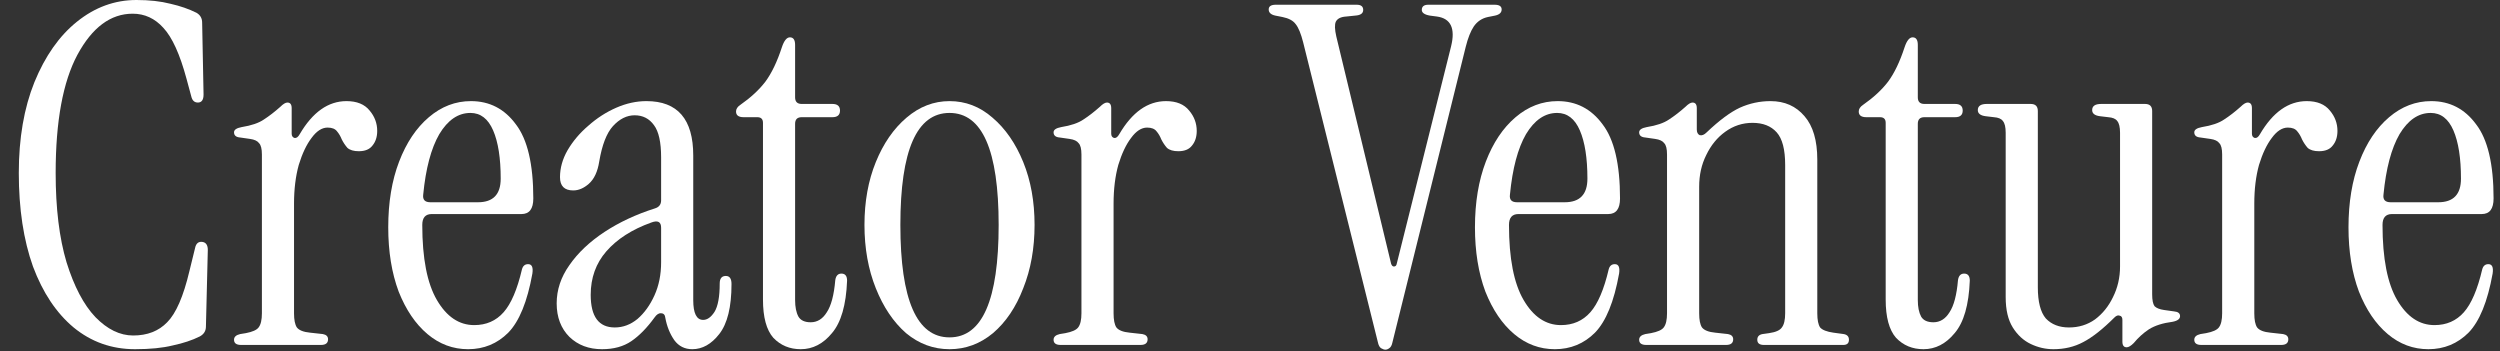 <svg width="121" height="17" viewBox="0 0 121 17" fill="none" xmlns="http://www.w3.org/2000/svg">
<rect x="0" y="0" width="121" height="17" fill="#333333" stroke="none"/>
<path d="M117.533 16.901C116.801 16.901 116.145 16.657 115.566 16.169C114.986 15.681 114.521 14.995 114.171 14.111C113.835 13.211 113.667 12.175 113.667 11.001C113.667 9.796 113.843 8.737 114.194 7.822C114.544 6.907 115.024 6.19 115.634 5.672C116.244 5.153 116.923 4.894 117.67 4.894C118.569 4.894 119.294 5.268 119.842 6.015C120.407 6.747 120.689 7.944 120.689 9.606C120.689 10.109 120.498 10.36 120.117 10.36H115.772C115.467 10.36 115.314 10.536 115.314 10.886C115.314 12.502 115.55 13.715 116.023 14.523C116.496 15.331 117.098 15.735 117.83 15.735C118.409 15.735 118.882 15.529 119.248 15.117C119.614 14.706 119.911 14.012 120.14 13.036C120.186 12.868 120.285 12.785 120.437 12.785C120.62 12.785 120.689 12.937 120.643 13.242C120.399 14.599 120.01 15.552 119.477 16.101C118.943 16.634 118.295 16.901 117.533 16.901ZM115.703 9.789H118.013C118.745 9.789 119.111 9.407 119.111 8.645C119.111 7.654 118.989 6.876 118.745 6.312C118.501 5.748 118.135 5.466 117.647 5.466C117.052 5.466 116.549 5.809 116.137 6.495C115.741 7.181 115.482 8.157 115.36 9.423C115.329 9.667 115.444 9.789 115.703 9.789Z" fill="white"/>
<path d="M109.382 6.495C110.007 5.428 110.762 4.894 111.646 4.894C112.149 4.894 112.523 5.047 112.767 5.352C113.011 5.641 113.133 5.969 113.133 6.335C113.133 6.625 113.057 6.861 112.904 7.044C112.767 7.227 112.546 7.319 112.241 7.319C111.997 7.319 111.814 7.265 111.692 7.158C111.585 7.036 111.494 6.899 111.418 6.747C111.357 6.594 111.28 6.465 111.189 6.358C111.097 6.236 110.945 6.175 110.731 6.175C110.457 6.175 110.198 6.343 109.954 6.678C109.71 6.998 109.504 7.433 109.336 7.982C109.184 8.531 109.108 9.156 109.108 9.857V15.163C109.108 15.483 109.153 15.712 109.245 15.849C109.352 15.986 109.565 16.07 109.885 16.101L110.503 16.169C110.67 16.2 110.754 16.284 110.754 16.421C110.754 16.604 110.64 16.695 110.411 16.695H106.546C106.317 16.695 106.203 16.611 106.203 16.444C106.203 16.307 106.302 16.215 106.5 16.169L106.775 16.124C107.095 16.063 107.301 15.971 107.392 15.849C107.499 15.712 107.552 15.483 107.552 15.163V7.479C107.552 7.204 107.507 7.021 107.415 6.93C107.339 6.823 107.194 6.754 106.981 6.724L106.5 6.655C106.302 6.64 106.203 6.556 106.203 6.404C106.203 6.282 106.325 6.198 106.569 6.152C107.042 6.076 107.4 5.954 107.644 5.786C107.903 5.619 108.17 5.413 108.444 5.169C108.582 5.032 108.696 4.963 108.787 4.963C108.925 4.963 108.993 5.054 108.993 5.237V6.472C108.993 6.579 109.039 6.648 109.131 6.678C109.222 6.693 109.306 6.632 109.382 6.495Z" fill="white"/>
<path d="M99.385 16.901C99.004 16.901 98.638 16.817 98.288 16.649C97.937 16.482 97.647 16.215 97.418 15.849C97.19 15.483 97.075 14.995 97.075 14.385V6.426C97.075 6.152 97.03 5.961 96.938 5.855C96.862 5.748 96.717 5.687 96.504 5.672L96.115 5.626C95.856 5.595 95.726 5.496 95.726 5.329C95.726 5.13 95.871 5.031 96.161 5.031H98.288C98.516 5.031 98.631 5.146 98.631 5.374V13.905C98.631 14.606 98.76 15.11 99.019 15.414C99.294 15.704 99.667 15.849 100.14 15.849C100.613 15.849 101.032 15.719 101.398 15.46C101.764 15.186 102.054 14.827 102.267 14.385C102.496 13.928 102.61 13.432 102.61 12.899V6.426C102.61 6.152 102.564 5.961 102.473 5.855C102.397 5.748 102.252 5.687 102.038 5.672L101.65 5.626C101.39 5.595 101.261 5.496 101.261 5.329C101.261 5.13 101.406 5.031 101.695 5.031H103.822C104.051 5.031 104.165 5.146 104.165 5.374V14.248C104.165 14.523 104.203 14.713 104.28 14.82C104.371 14.911 104.524 14.972 104.737 15.003L105.217 15.071C105.415 15.087 105.515 15.163 105.515 15.3C105.515 15.437 105.393 15.529 105.149 15.575C104.676 15.636 104.295 15.758 104.005 15.94C103.731 16.123 103.487 16.345 103.273 16.604C103.136 16.741 103.022 16.809 102.93 16.809C102.793 16.809 102.724 16.718 102.724 16.535V15.483C102.724 15.361 102.679 15.292 102.587 15.277C102.511 15.247 102.427 15.277 102.336 15.369C101.771 15.933 101.268 16.329 100.826 16.558C100.399 16.787 99.919 16.901 99.385 16.901Z" fill="white"/>
<path d="M93.097 16.901C92.563 16.901 92.121 16.718 91.77 16.352C91.435 15.971 91.267 15.354 91.267 14.5V5.946C91.267 5.763 91.175 5.672 90.993 5.672H90.329C90.085 5.672 89.963 5.58 89.963 5.397C89.963 5.275 90.032 5.169 90.169 5.077C90.672 4.726 91.076 4.353 91.381 3.956C91.686 3.545 91.953 2.988 92.182 2.287C92.288 1.967 92.418 1.807 92.571 1.807C92.738 1.807 92.822 1.929 92.822 2.173V4.711C92.822 4.925 92.929 5.031 93.142 5.031H94.629C94.873 5.031 94.995 5.138 94.995 5.352C94.995 5.565 94.873 5.672 94.629 5.672H93.142C92.929 5.672 92.822 5.778 92.822 5.992V14.523C92.822 14.858 92.876 15.125 92.982 15.323C93.089 15.506 93.287 15.598 93.577 15.598C93.897 15.598 94.156 15.437 94.355 15.117C94.568 14.797 94.705 14.279 94.766 13.562C94.797 13.349 94.896 13.242 95.064 13.242C95.246 13.242 95.338 13.356 95.338 13.585C95.292 14.759 95.048 15.605 94.606 16.123C94.179 16.642 93.676 16.901 93.097 16.901Z" fill="white"/>
<path d="M79.678 16.695C79.449 16.695 79.335 16.611 79.335 16.444C79.335 16.307 79.434 16.215 79.632 16.169L79.907 16.124C80.227 16.063 80.433 15.971 80.524 15.849C80.631 15.712 80.684 15.483 80.684 15.163V7.479C80.684 7.204 80.639 7.021 80.547 6.93C80.471 6.823 80.326 6.754 80.113 6.724L79.632 6.655C79.434 6.64 79.335 6.556 79.335 6.404C79.335 6.282 79.457 6.198 79.701 6.152C80.174 6.076 80.532 5.954 80.776 5.786C81.035 5.619 81.302 5.413 81.576 5.169C81.713 5.032 81.828 4.963 81.919 4.963C82.056 4.963 82.125 5.054 82.125 5.237V6.267C82.125 6.404 82.171 6.495 82.262 6.541C82.369 6.571 82.484 6.526 82.605 6.404C83.215 5.824 83.749 5.428 84.206 5.214C84.679 5.001 85.174 4.894 85.693 4.894C86.379 4.894 86.928 5.138 87.34 5.626C87.751 6.099 87.957 6.8 87.957 7.73V15.163C87.957 15.483 88.003 15.712 88.094 15.849C88.201 15.971 88.415 16.055 88.735 16.101L89.238 16.169C89.406 16.2 89.489 16.291 89.489 16.444C89.489 16.611 89.398 16.695 89.215 16.695H85.373C85.159 16.695 85.053 16.611 85.053 16.444C85.053 16.291 85.136 16.2 85.304 16.169L85.624 16.124C85.945 16.078 86.15 15.986 86.242 15.849C86.349 15.712 86.402 15.483 86.402 15.163V7.982C86.402 7.235 86.265 6.709 85.99 6.404C85.716 6.099 85.327 5.946 84.824 5.946C84.336 5.946 83.894 6.091 83.497 6.381C83.116 6.655 82.811 7.029 82.583 7.502C82.354 7.959 82.24 8.47 82.24 9.034V15.163C82.24 15.483 82.285 15.712 82.377 15.849C82.484 15.986 82.697 16.07 83.017 16.101L83.635 16.169C83.802 16.2 83.886 16.284 83.886 16.421C83.886 16.604 83.772 16.695 83.543 16.695H79.678Z" fill="white"/>
<path d="M75.253 16.901C74.521 16.901 73.866 16.657 73.286 16.169C72.707 15.681 72.242 14.995 71.891 14.111C71.556 13.211 71.388 12.175 71.388 11.001C71.388 9.796 71.564 8.737 71.914 7.822C72.265 6.907 72.745 6.19 73.355 5.672C73.965 5.153 74.643 4.894 75.391 4.894C76.29 4.894 77.014 5.268 77.563 6.015C78.127 6.747 78.409 7.944 78.409 9.606C78.409 10.109 78.219 10.36 77.838 10.36H73.492C73.187 10.36 73.035 10.536 73.035 10.886C73.035 12.502 73.271 13.715 73.744 14.523C74.216 15.331 74.819 15.735 75.551 15.735C76.13 15.735 76.603 15.529 76.969 15.117C77.335 14.706 77.632 14.012 77.861 13.036C77.906 12.868 78.005 12.785 78.158 12.785C78.341 12.785 78.409 12.937 78.364 13.242C78.12 14.599 77.731 15.552 77.197 16.101C76.664 16.634 76.016 16.901 75.253 16.901ZM73.424 9.789H75.734C76.465 9.789 76.831 9.407 76.831 8.645C76.831 7.654 76.709 6.876 76.465 6.312C76.222 5.748 75.856 5.466 75.368 5.466C74.773 5.466 74.27 5.809 73.858 6.495C73.462 7.181 73.203 8.157 73.081 9.423C73.05 9.667 73.164 9.789 73.424 9.789Z" fill="white"/>
<path d="M67.054 16.924C66.993 16.924 66.925 16.901 66.848 16.855C66.772 16.809 66.719 16.71 66.688 16.558L63.075 2.058C62.968 1.631 62.846 1.334 62.709 1.166C62.587 0.998 62.373 0.884 62.069 0.823L61.725 0.755C61.512 0.709 61.405 0.61 61.405 0.457C61.405 0.305 61.52 0.229 61.748 0.229H65.659C65.873 0.229 65.979 0.312 65.979 0.48C65.979 0.648 65.85 0.739 65.591 0.755L65.156 0.8C64.897 0.816 64.729 0.899 64.653 1.052C64.592 1.189 64.6 1.425 64.676 1.761L67.329 12.761C67.359 12.853 67.405 12.899 67.466 12.899C67.542 12.899 67.588 12.853 67.603 12.761L70.233 2.241C70.447 1.372 70.218 0.892 69.547 0.8L69.204 0.755C68.945 0.709 68.815 0.617 68.815 0.48C68.815 0.312 68.922 0.229 69.135 0.229H72.337C72.566 0.229 72.68 0.305 72.68 0.457C72.68 0.61 72.574 0.709 72.36 0.755L72.017 0.823C71.727 0.884 71.499 1.037 71.331 1.281C71.179 1.509 71.049 1.837 70.942 2.264L67.397 16.558C67.367 16.71 67.314 16.809 67.237 16.855C67.176 16.901 67.115 16.924 67.054 16.924Z" fill="white"/>
<path d="M54.172 6.495C54.797 5.428 55.551 4.894 56.436 4.894C56.939 4.894 57.312 5.047 57.556 5.352C57.8 5.641 57.922 5.969 57.922 6.335C57.922 6.625 57.846 6.861 57.694 7.044C57.556 7.227 57.335 7.319 57.031 7.319C56.786 7.319 56.603 7.265 56.482 7.158C56.375 7.036 56.283 6.899 56.207 6.747C56.146 6.594 56.07 6.465 55.978 6.358C55.887 6.236 55.734 6.175 55.521 6.175C55.247 6.175 54.987 6.343 54.743 6.678C54.499 6.998 54.294 7.433 54.126 7.982C53.974 8.531 53.897 9.156 53.897 9.857V15.163C53.897 15.483 53.943 15.712 54.034 15.849C54.141 15.986 54.355 16.07 54.675 16.101L55.292 16.169C55.46 16.2 55.544 16.284 55.544 16.421C55.544 16.604 55.429 16.695 55.201 16.695H51.336C51.107 16.695 50.993 16.611 50.993 16.444C50.993 16.307 51.092 16.215 51.29 16.169L51.564 16.124C51.885 16.063 52.09 15.971 52.182 15.849C52.289 15.712 52.342 15.483 52.342 15.163V7.479C52.342 7.204 52.296 7.021 52.205 6.93C52.129 6.823 51.984 6.754 51.77 6.724L51.29 6.655C51.092 6.64 50.993 6.556 50.993 6.404C50.993 6.282 51.115 6.198 51.359 6.152C51.831 6.076 52.19 5.954 52.434 5.786C52.693 5.619 52.959 5.413 53.234 5.169C53.371 5.032 53.486 4.963 53.577 4.963C53.714 4.963 53.783 5.054 53.783 5.237V6.472C53.783 6.579 53.829 6.648 53.92 6.678C54.012 6.693 54.095 6.632 54.172 6.495Z" fill="white"/>
<path d="M45.957 16.901C45.179 16.901 44.478 16.642 43.853 16.124C43.243 15.59 42.755 14.866 42.389 13.951C42.023 13.036 41.84 12.015 41.84 10.886C41.84 9.758 42.023 8.744 42.389 7.845C42.755 6.945 43.25 6.228 43.876 5.695C44.501 5.161 45.194 4.894 45.957 4.894C46.734 4.894 47.428 5.161 48.038 5.695C48.663 6.228 49.159 6.945 49.525 7.845C49.891 8.744 50.073 9.758 50.073 10.886C50.073 12.015 49.891 13.036 49.525 13.951C49.174 14.866 48.686 15.59 48.061 16.124C47.436 16.642 46.734 16.901 45.957 16.901ZM45.957 16.329C47.542 16.329 48.335 14.515 48.335 10.886C48.335 7.273 47.542 5.466 45.957 5.466C44.371 5.466 43.578 7.273 43.578 10.886C43.578 14.515 44.371 16.329 45.957 16.329Z" fill="white"/>
<path d="M38.757 16.901C38.224 16.901 37.782 16.718 37.431 16.352C37.095 15.971 36.928 15.354 36.928 14.5V5.946C36.928 5.763 36.836 5.672 36.653 5.672H35.99C35.746 5.672 35.624 5.58 35.624 5.397C35.624 5.275 35.693 5.169 35.83 5.077C36.333 4.726 36.737 4.353 37.042 3.956C37.347 3.545 37.614 2.988 37.843 2.287C37.949 1.967 38.079 1.807 38.231 1.807C38.399 1.807 38.483 1.929 38.483 2.173V4.711C38.483 4.925 38.59 5.031 38.803 5.031H40.29C40.533 5.031 40.656 5.138 40.656 5.352C40.656 5.565 40.533 5.672 40.29 5.672H38.803C38.59 5.672 38.483 5.778 38.483 5.992V14.523C38.483 14.858 38.536 15.125 38.643 15.323C38.75 15.506 38.948 15.598 39.237 15.598C39.558 15.598 39.817 15.437 40.015 15.117C40.229 14.797 40.366 14.279 40.427 13.562C40.457 13.349 40.556 13.242 40.724 13.242C40.907 13.242 40.999 13.356 40.999 13.585C40.953 14.759 40.709 15.605 40.267 16.123C39.84 16.642 39.337 16.901 38.757 16.901Z" fill="white"/>
<path d="M29.139 16.901C28.498 16.901 27.973 16.703 27.561 16.307C27.149 15.895 26.943 15.354 26.943 14.683C26.943 14.027 27.149 13.41 27.561 12.83C27.973 12.236 28.537 11.702 29.253 11.229C29.97 10.757 30.786 10.376 31.7 10.086C31.899 10.025 31.998 9.895 31.998 9.697V7.616C31.998 6.884 31.883 6.366 31.655 6.061C31.426 5.74 31.113 5.58 30.717 5.58C30.336 5.58 29.985 5.756 29.665 6.106C29.36 6.442 29.139 7.014 29.002 7.822C28.925 8.31 28.758 8.668 28.498 8.897C28.255 9.11 28.003 9.217 27.744 9.217C27.317 9.217 27.104 9.003 27.104 8.576C27.104 8.134 27.225 7.7 27.469 7.273C27.729 6.831 28.064 6.434 28.476 6.084C28.887 5.718 29.337 5.428 29.825 5.214C30.313 5.001 30.801 4.894 31.289 4.894C32.798 4.894 33.553 5.771 33.553 7.524V14.523C33.553 15.163 33.713 15.483 34.033 15.483C34.231 15.483 34.414 15.354 34.582 15.095C34.75 14.82 34.834 14.363 34.834 13.722C34.834 13.478 34.933 13.356 35.131 13.356C35.314 13.356 35.405 13.486 35.405 13.745C35.405 14.858 35.207 15.666 34.811 16.169C34.43 16.657 33.995 16.901 33.507 16.901C33.141 16.901 32.852 16.756 32.638 16.467C32.425 16.162 32.28 15.803 32.203 15.392C32.188 15.239 32.12 15.163 31.998 15.163C31.891 15.148 31.784 15.216 31.677 15.369C31.312 15.872 30.938 16.253 30.557 16.512C30.176 16.772 29.703 16.901 29.139 16.901ZM29.756 15.849C30.153 15.849 30.519 15.712 30.854 15.438C31.19 15.148 31.464 14.767 31.677 14.294C31.891 13.821 31.998 13.288 31.998 12.693V11.024C31.998 10.734 31.838 10.65 31.517 10.772C30.587 11.107 29.863 11.572 29.345 12.167C28.842 12.746 28.59 13.448 28.59 14.271C28.59 15.323 28.979 15.849 29.756 15.849Z" fill="white"/>
<path d="M22.656 16.901C21.924 16.901 21.269 16.657 20.689 16.169C20.11 15.681 19.645 14.995 19.294 14.111C18.959 13.211 18.791 12.175 18.791 11.001C18.791 9.796 18.966 8.737 19.317 7.822C19.668 6.907 20.148 6.19 20.758 5.672C21.368 5.153 22.046 4.894 22.793 4.894C23.693 4.894 24.417 5.268 24.966 6.015C25.53 6.747 25.812 7.944 25.812 9.606C25.812 10.109 25.622 10.36 25.241 10.36H20.895C20.59 10.36 20.438 10.536 20.438 10.886C20.438 12.502 20.674 13.715 21.147 14.523C21.619 15.331 22.222 15.735 22.953 15.735C23.533 15.735 24.006 15.529 24.371 15.117C24.737 14.706 25.035 14.012 25.263 13.036C25.309 12.868 25.408 12.785 25.561 12.785C25.744 12.785 25.812 12.937 25.767 13.242C25.523 14.599 25.134 15.552 24.6 16.101C24.067 16.634 23.419 16.901 22.656 16.901ZM20.826 9.789H23.136C23.868 9.789 24.234 9.407 24.234 8.645C24.234 7.654 24.112 6.876 23.868 6.312C23.624 5.748 23.258 5.466 22.77 5.466C22.176 5.466 21.673 5.809 21.261 6.495C20.865 7.181 20.605 8.157 20.483 9.423C20.453 9.667 20.567 9.789 20.826 9.789Z" fill="white"/>
<path d="M14.506 6.495C15.131 5.428 15.886 4.894 16.77 4.894C17.273 4.894 17.647 5.047 17.891 5.352C18.135 5.641 18.257 5.969 18.257 6.335C18.257 6.625 18.18 6.861 18.028 7.044C17.891 7.227 17.67 7.319 17.365 7.319C17.121 7.319 16.938 7.265 16.816 7.158C16.709 7.036 16.618 6.899 16.541 6.747C16.48 6.594 16.404 6.465 16.313 6.358C16.221 6.236 16.069 6.175 15.855 6.175C15.581 6.175 15.322 6.343 15.078 6.678C14.834 6.998 14.628 7.433 14.46 7.982C14.308 8.531 14.231 9.156 14.231 9.857V15.163C14.231 15.483 14.277 15.712 14.369 15.849C14.475 15.986 14.689 16.07 15.009 16.101L15.627 16.169C15.794 16.2 15.878 16.284 15.878 16.421C15.878 16.604 15.764 16.695 15.535 16.695H11.67C11.441 16.695 11.327 16.611 11.327 16.444C11.327 16.307 11.426 16.215 11.624 16.169L11.899 16.124C12.219 16.063 12.425 15.971 12.516 15.849C12.623 15.712 12.676 15.483 12.676 15.163V7.479C12.676 7.204 12.63 7.021 12.539 6.93C12.463 6.823 12.318 6.754 12.104 6.724L11.624 6.655C11.426 6.64 11.327 6.556 11.327 6.404C11.327 6.282 11.449 6.198 11.693 6.152C12.165 6.076 12.524 5.954 12.768 5.786C13.027 5.619 13.294 5.413 13.568 5.169C13.705 5.032 13.82 4.963 13.911 4.963C14.049 4.963 14.117 5.054 14.117 5.237V6.472C14.117 6.579 14.163 6.648 14.254 6.678C14.346 6.693 14.43 6.632 14.506 6.495Z" fill="white"/>
<path d="M6.536 16.901C5.408 16.901 4.417 16.55 3.563 15.849C2.725 15.148 2.069 14.164 1.596 12.899C1.139 11.618 0.91 10.109 0.91 8.371C0.91 6.693 1.162 5.23 1.665 3.979C2.183 2.714 2.869 1.738 3.723 1.052C4.592 0.351 5.553 0 6.605 0C7.23 0 7.779 0.061 8.252 0.183C8.724 0.29 9.143 0.435 9.509 0.618C9.692 0.724 9.784 0.884 9.784 1.098L9.852 4.574C9.852 4.833 9.761 4.963 9.578 4.963C9.41 4.963 9.304 4.864 9.258 4.666L9.029 3.819C8.709 2.63 8.335 1.807 7.908 1.349C7.497 0.892 7.001 0.663 6.422 0.663C5.355 0.663 4.463 1.326 3.746 2.653C3.045 3.964 2.694 5.87 2.694 8.371C2.694 10.078 2.869 11.519 3.22 12.693C3.586 13.867 4.051 14.751 4.615 15.346C5.195 15.941 5.804 16.238 6.445 16.238C7.131 16.238 7.68 16.024 8.091 15.598C8.518 15.171 8.877 14.347 9.166 13.128L9.441 12.007C9.487 11.778 9.609 11.679 9.807 11.71C9.974 11.74 10.058 11.87 10.058 12.098L9.967 15.803C9.967 16.017 9.868 16.177 9.67 16.284C9.304 16.467 8.869 16.611 8.366 16.718C7.878 16.84 7.268 16.901 6.536 16.901Z" fill="white"/>
</svg>
